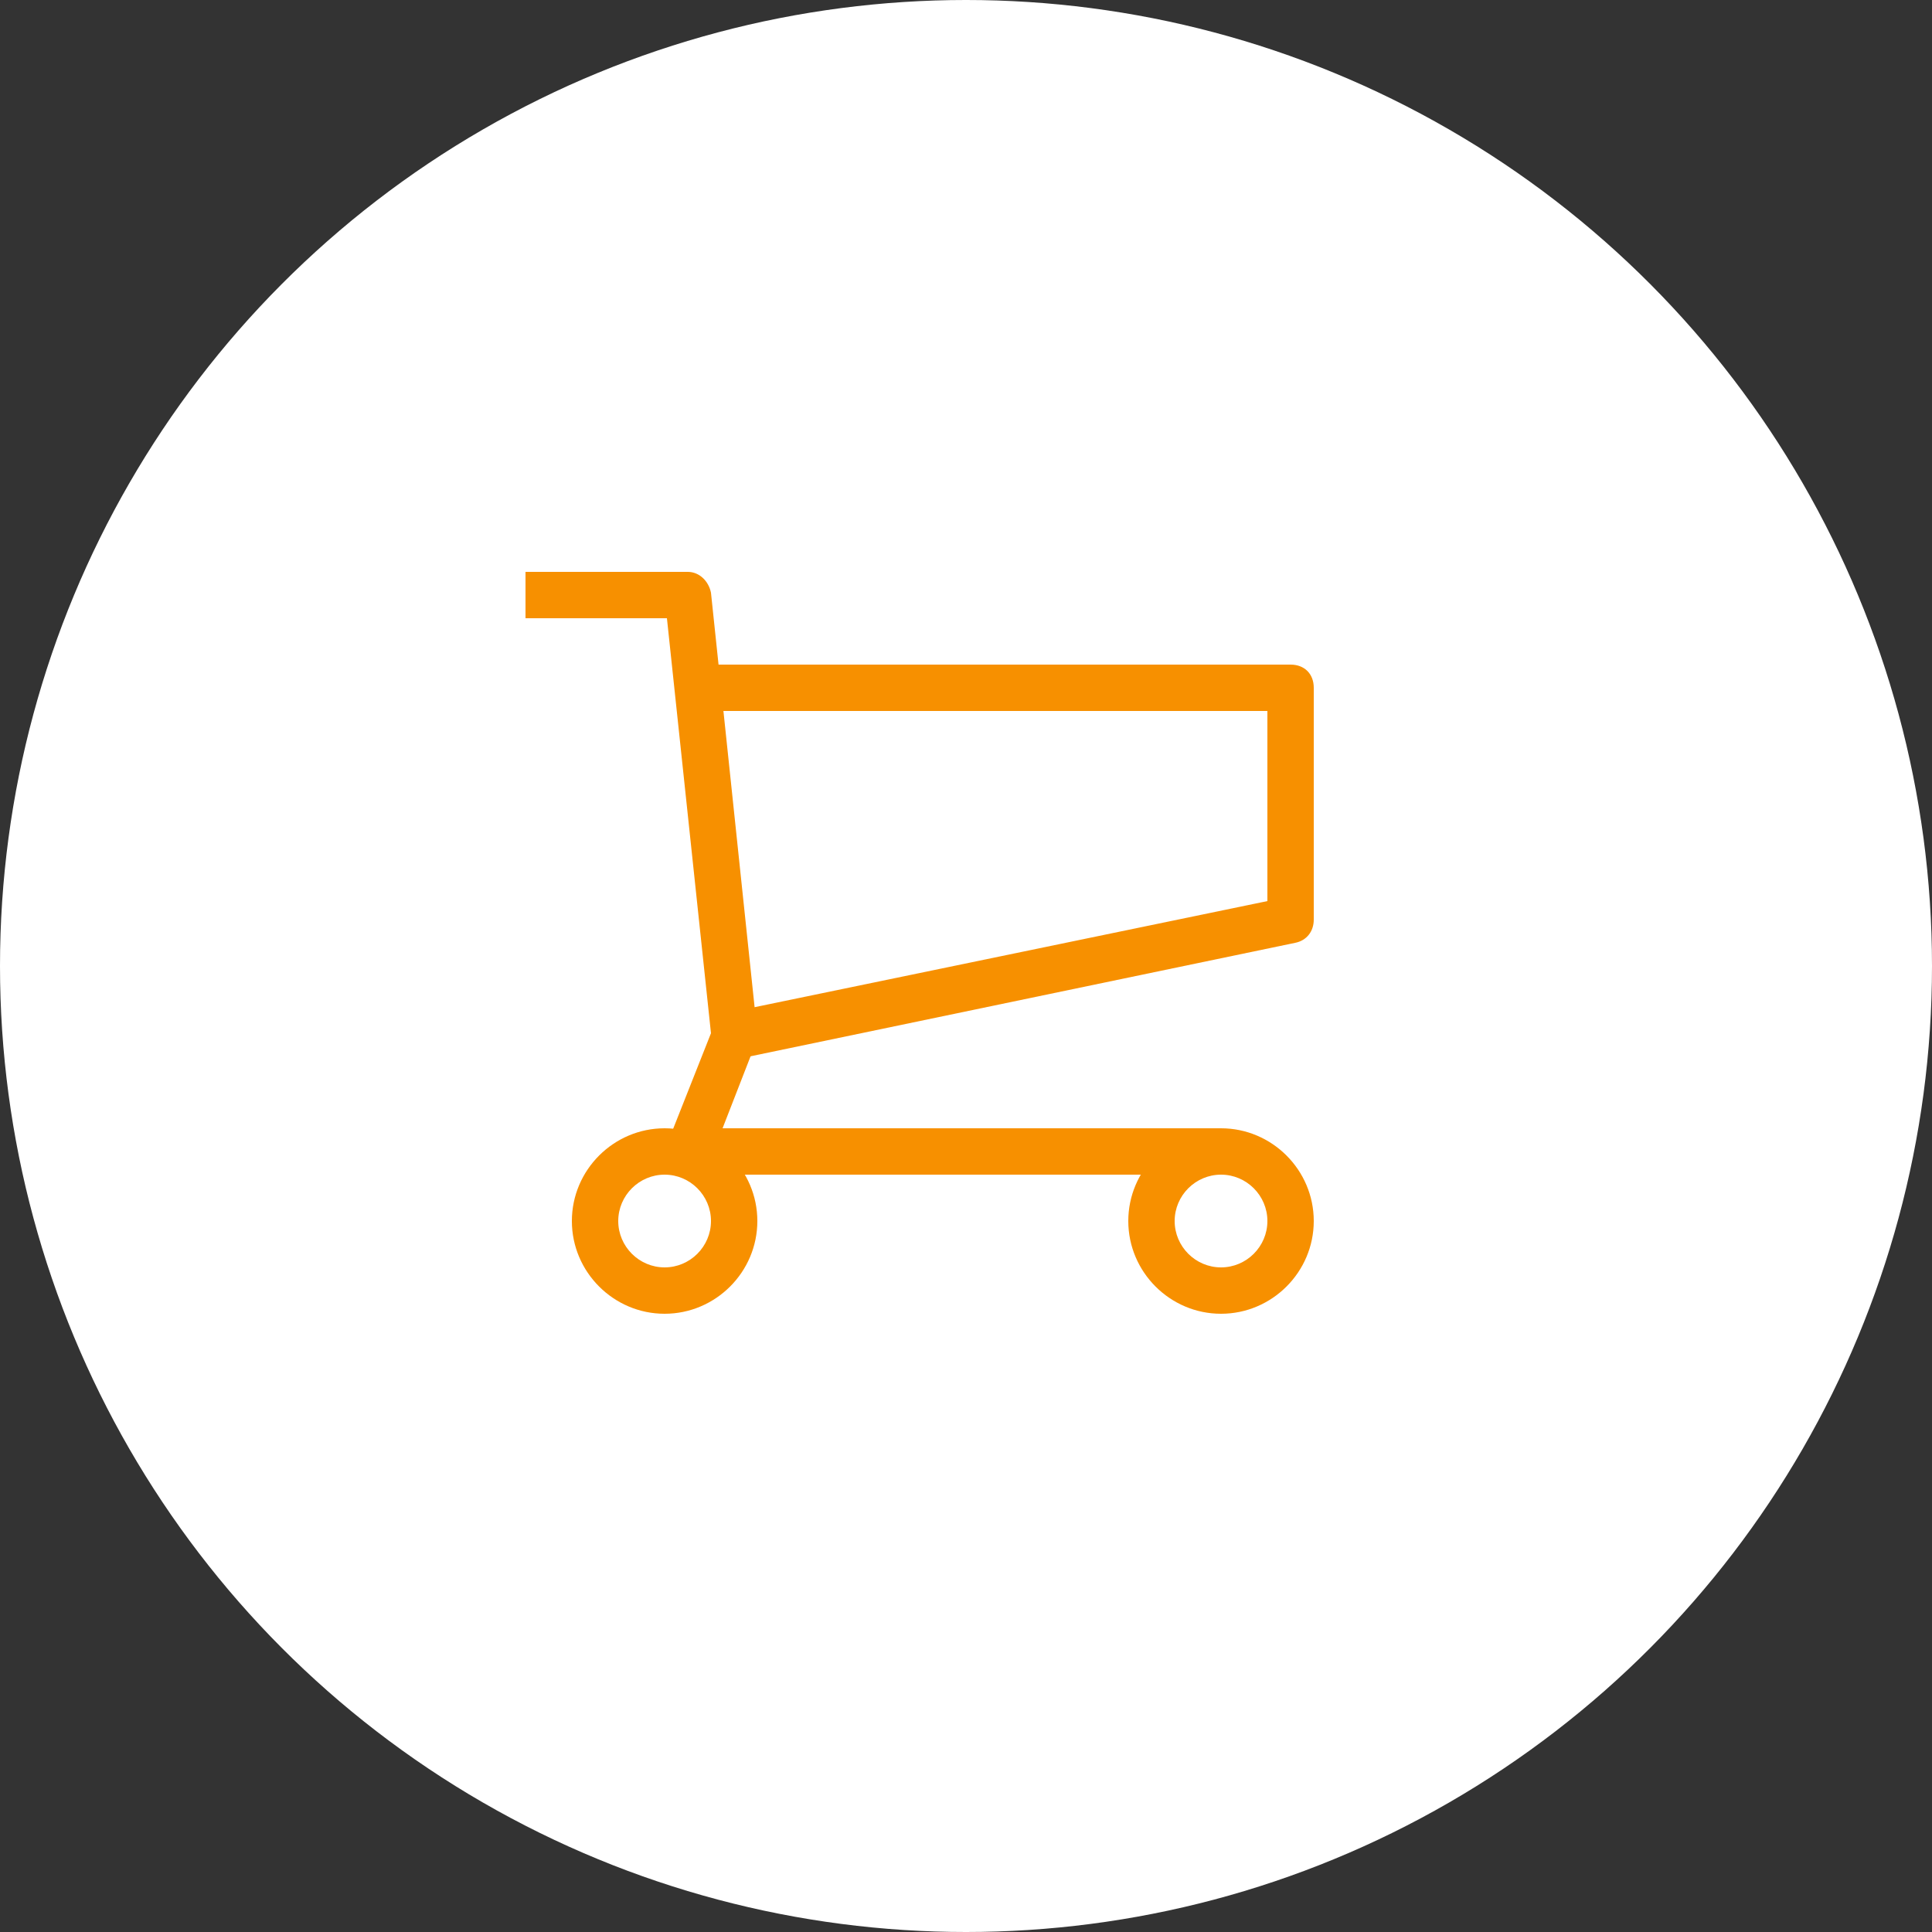 <svg width="55" height="55" viewBox="0 0 55 55" fill="none" xmlns="http://www.w3.org/2000/svg">
<rect x="0" y="0" width="55" height="55" fill="#333333" stroke="none"/>
<circle cx="27.5" cy="27.5" r="27.5" fill="white"/>
<path d="M34.1 33.44H19.58C19.382 33.44 19.184 33.308 19.052 33.176C18.92 33.044 18.92 32.78 18.986 32.582L20.24 29.414L18.986 17.6H14.96V16.28H19.58C19.91 16.28 20.174 16.544 20.24 16.874L21.56 29.414C21.56 29.546 21.56 29.612 21.494 29.744L20.57 32.12H34.76L34.1 33.44Z" fill="#F79000"/>
<path d="M21.032 30.14L20.768 28.82L36.08 25.652V20.24H20.24V18.92H36.74C37.136 18.92 37.4 19.184 37.4 19.58V26.18C37.4 26.51 37.202 26.774 36.872 26.84L21.032 30.14ZM34.76 37.4C33.308 37.4 32.12 36.212 32.12 34.76C32.12 33.308 33.308 32.12 34.76 32.12C36.212 32.12 37.4 33.308 37.4 34.76C37.4 36.212 36.212 37.4 34.76 37.4ZM34.76 33.44C34.034 33.44 33.44 34.034 33.44 34.76C33.44 35.486 34.034 36.08 34.76 36.08C35.486 36.08 36.08 35.486 36.08 34.76C36.08 34.034 35.486 33.44 34.76 33.44ZM18.92 37.4C17.468 37.4 16.28 36.212 16.28 34.76C16.28 33.308 17.468 32.12 18.92 32.12C20.372 32.12 21.56 33.308 21.56 34.76C21.56 36.212 20.372 37.4 18.92 37.4ZM18.92 33.44C18.194 33.44 17.6 34.034 17.6 34.76C17.6 35.486 18.194 36.08 18.92 36.08C19.646 36.08 20.24 35.486 20.24 34.76C20.24 34.034 19.646 33.44 18.92 33.44Z" fill="#F79000"/>
</svg>

